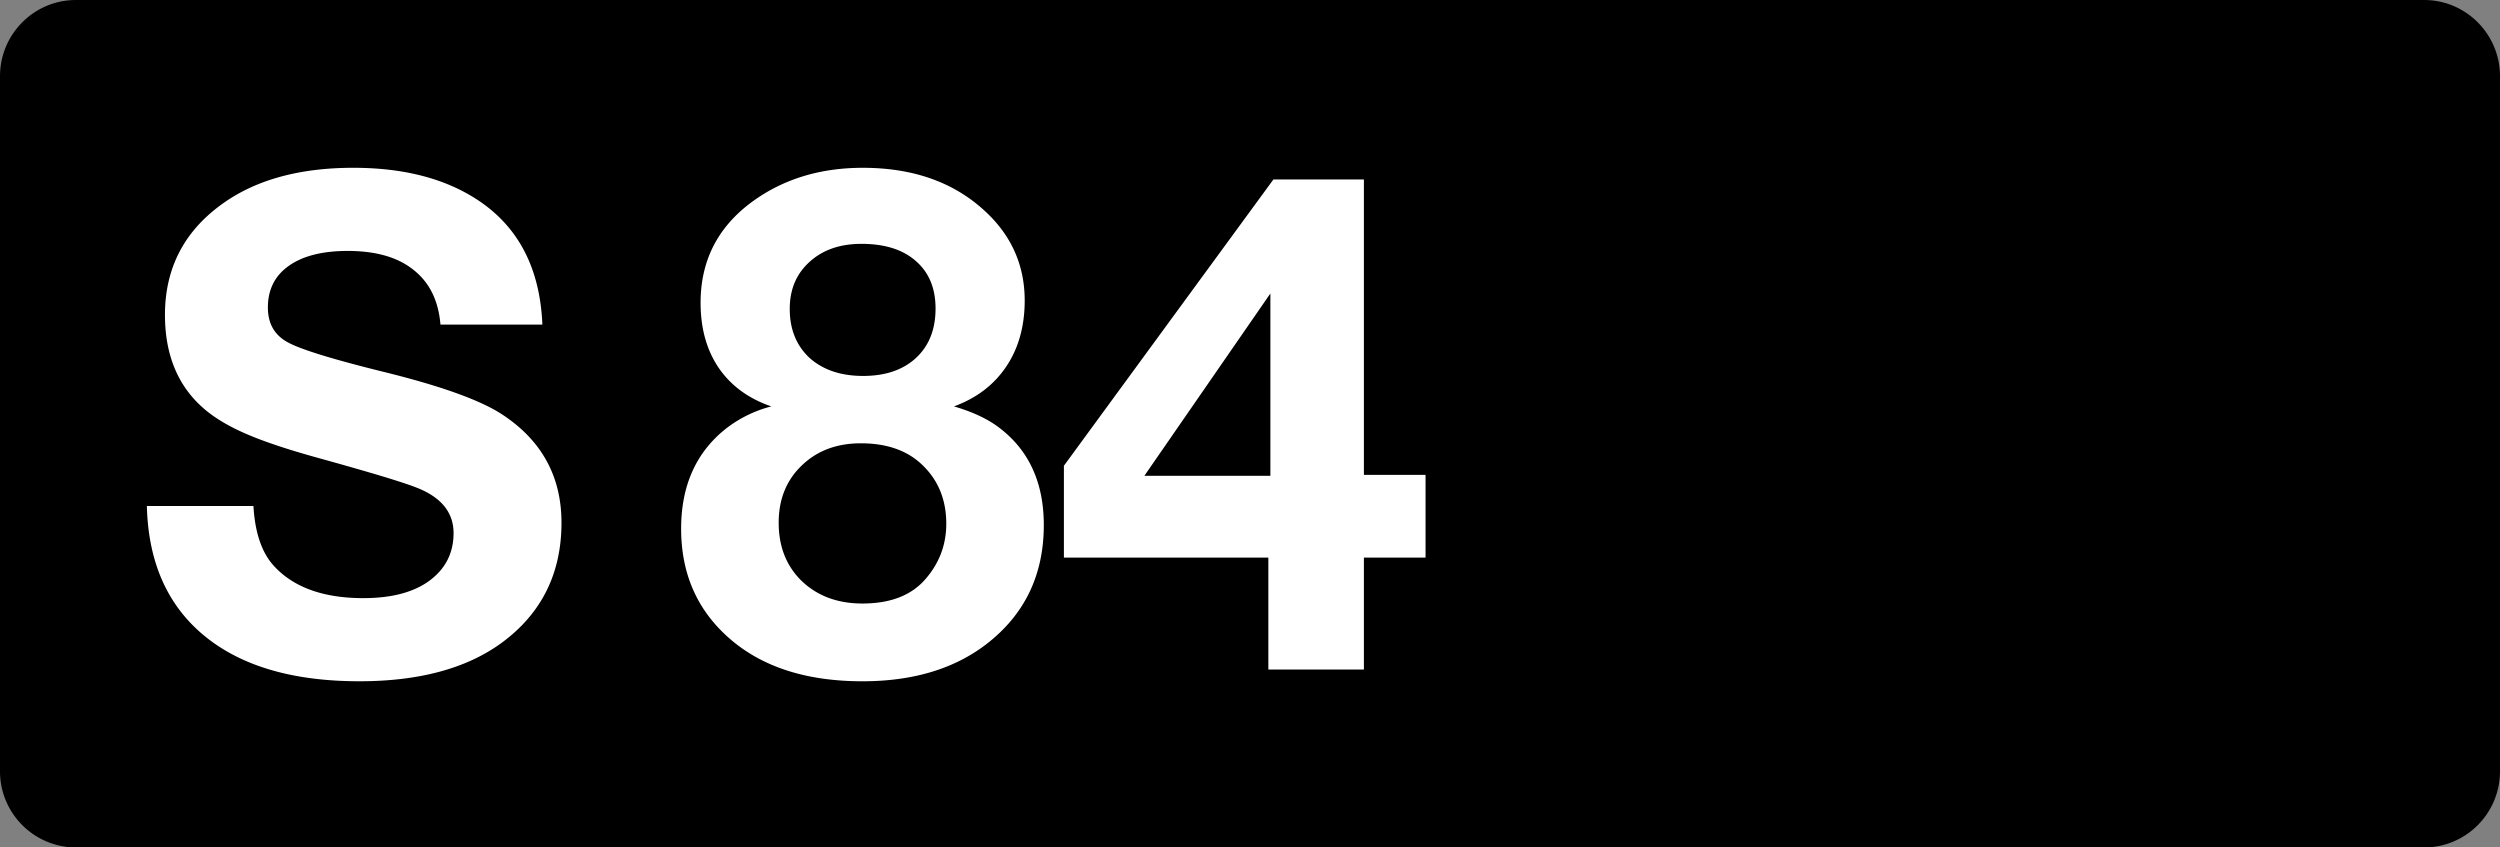 <svg class="color-immutable" width="59" height="20" viewBox="0 0 59 20" fill="none" xmlns="http://www.w3.org/2000/svg"><rect x="0" y="0" width="59" height="20" fill="#808080" stroke="none"/><path d="M1.792 0h55.416C58.197 0 59 .806 59 1.8v16.4c0 .994-.801 1.8-1.792 1.8H1.792A1.797 1.797 0 0 1 0 18.2V1.8C0 .806.803 0 1.792 0Z" fill="#000"/><path d="M12.8 7.661h-2.405c-.047-.564-.258-.994-.633-1.289-.369-.3-.888-.45-1.558-.45-.596 0-1.06.118-1.392.355-.327.232-.49.56-.49.981 0 .38.158.654.474.823.306.168 1.081.406 2.326.712 1.313.327 2.223.656 2.729.988.933.612 1.4 1.464 1.4 2.555 0 1.197-.47 2.141-1.408 2.832-.828.607-1.949.91-3.362.91-1.571 0-2.792-.359-3.662-1.076-.87-.717-1.321-1.738-1.353-3.061h2.515c.037.643.203 1.12.499 1.432.464.495 1.163.743 2.096.743.633 0 1.134-.124 1.503-.372.416-.284.625-.672.625-1.162 0-.49-.293-.85-.878-1.076-.322-.127-1.081-.356-2.278-.688-.75-.206-1.335-.401-1.756-.586-.422-.184-.76-.39-1.013-.617-.59-.527-.886-1.255-.886-2.183 0-1.113.462-1.993 1.384-2.642.786-.554 1.807-.83 3.062-.83 1.102 0 2.025.218 2.768.656 1.07.628 1.635 1.643 1.693 3.045ZM18.203 9.591c-.538-.184-.952-.487-1.242-.91-.285-.421-.427-.933-.427-1.534 0-1.002.41-1.8 1.233-2.397.728-.527 1.593-.79 2.595-.79 1.14 0 2.07.313 2.792.94.686.591 1.029 1.322 1.029 2.192 0 .606-.145 1.126-.435 1.558-.29.433-.702.746-1.234.941.416.122.756.277 1.02.467.733.533 1.1 1.31 1.1 2.334 0 1.176-.451 2.112-1.353 2.808-.76.585-1.735.878-2.927.878-1.292 0-2.32-.322-3.085-.965-.796-.67-1.194-1.548-1.194-2.634 0-1.018.353-1.806 1.06-2.365a2.924 2.924 0 0 1 1.068-.523Zm2.127-3.836c-.506 0-.915.142-1.226.427-.31.28-.466.649-.466 1.108 0 .48.155.864.466 1.155.317.284.739.427 1.266.427s.944-.143 1.25-.427c.306-.285.459-.673.459-1.163 0-.48-.156-.855-.467-1.123-.306-.27-.733-.404-1.282-.404Zm-.015 4.707c-.57 0-1.037.176-1.4.53-.36.348-.538.796-.538 1.344 0 .565.181 1.023.545 1.377.37.353.847.53 1.432.53.665 0 1.163-.195 1.495-.586.322-.374.483-.806.483-1.297 0-.559-.185-1.018-.554-1.376-.353-.348-.841-.522-1.463-.522ZM33.643 11.205v1.954h-1.455v2.642H29.933v-2.642h-4.825v-2.167l4.944-6.756h2.136v6.97h1.455Zm-3.662.024V6.926l-2.974 4.303h2.974Z" fill="#fff"/></svg>